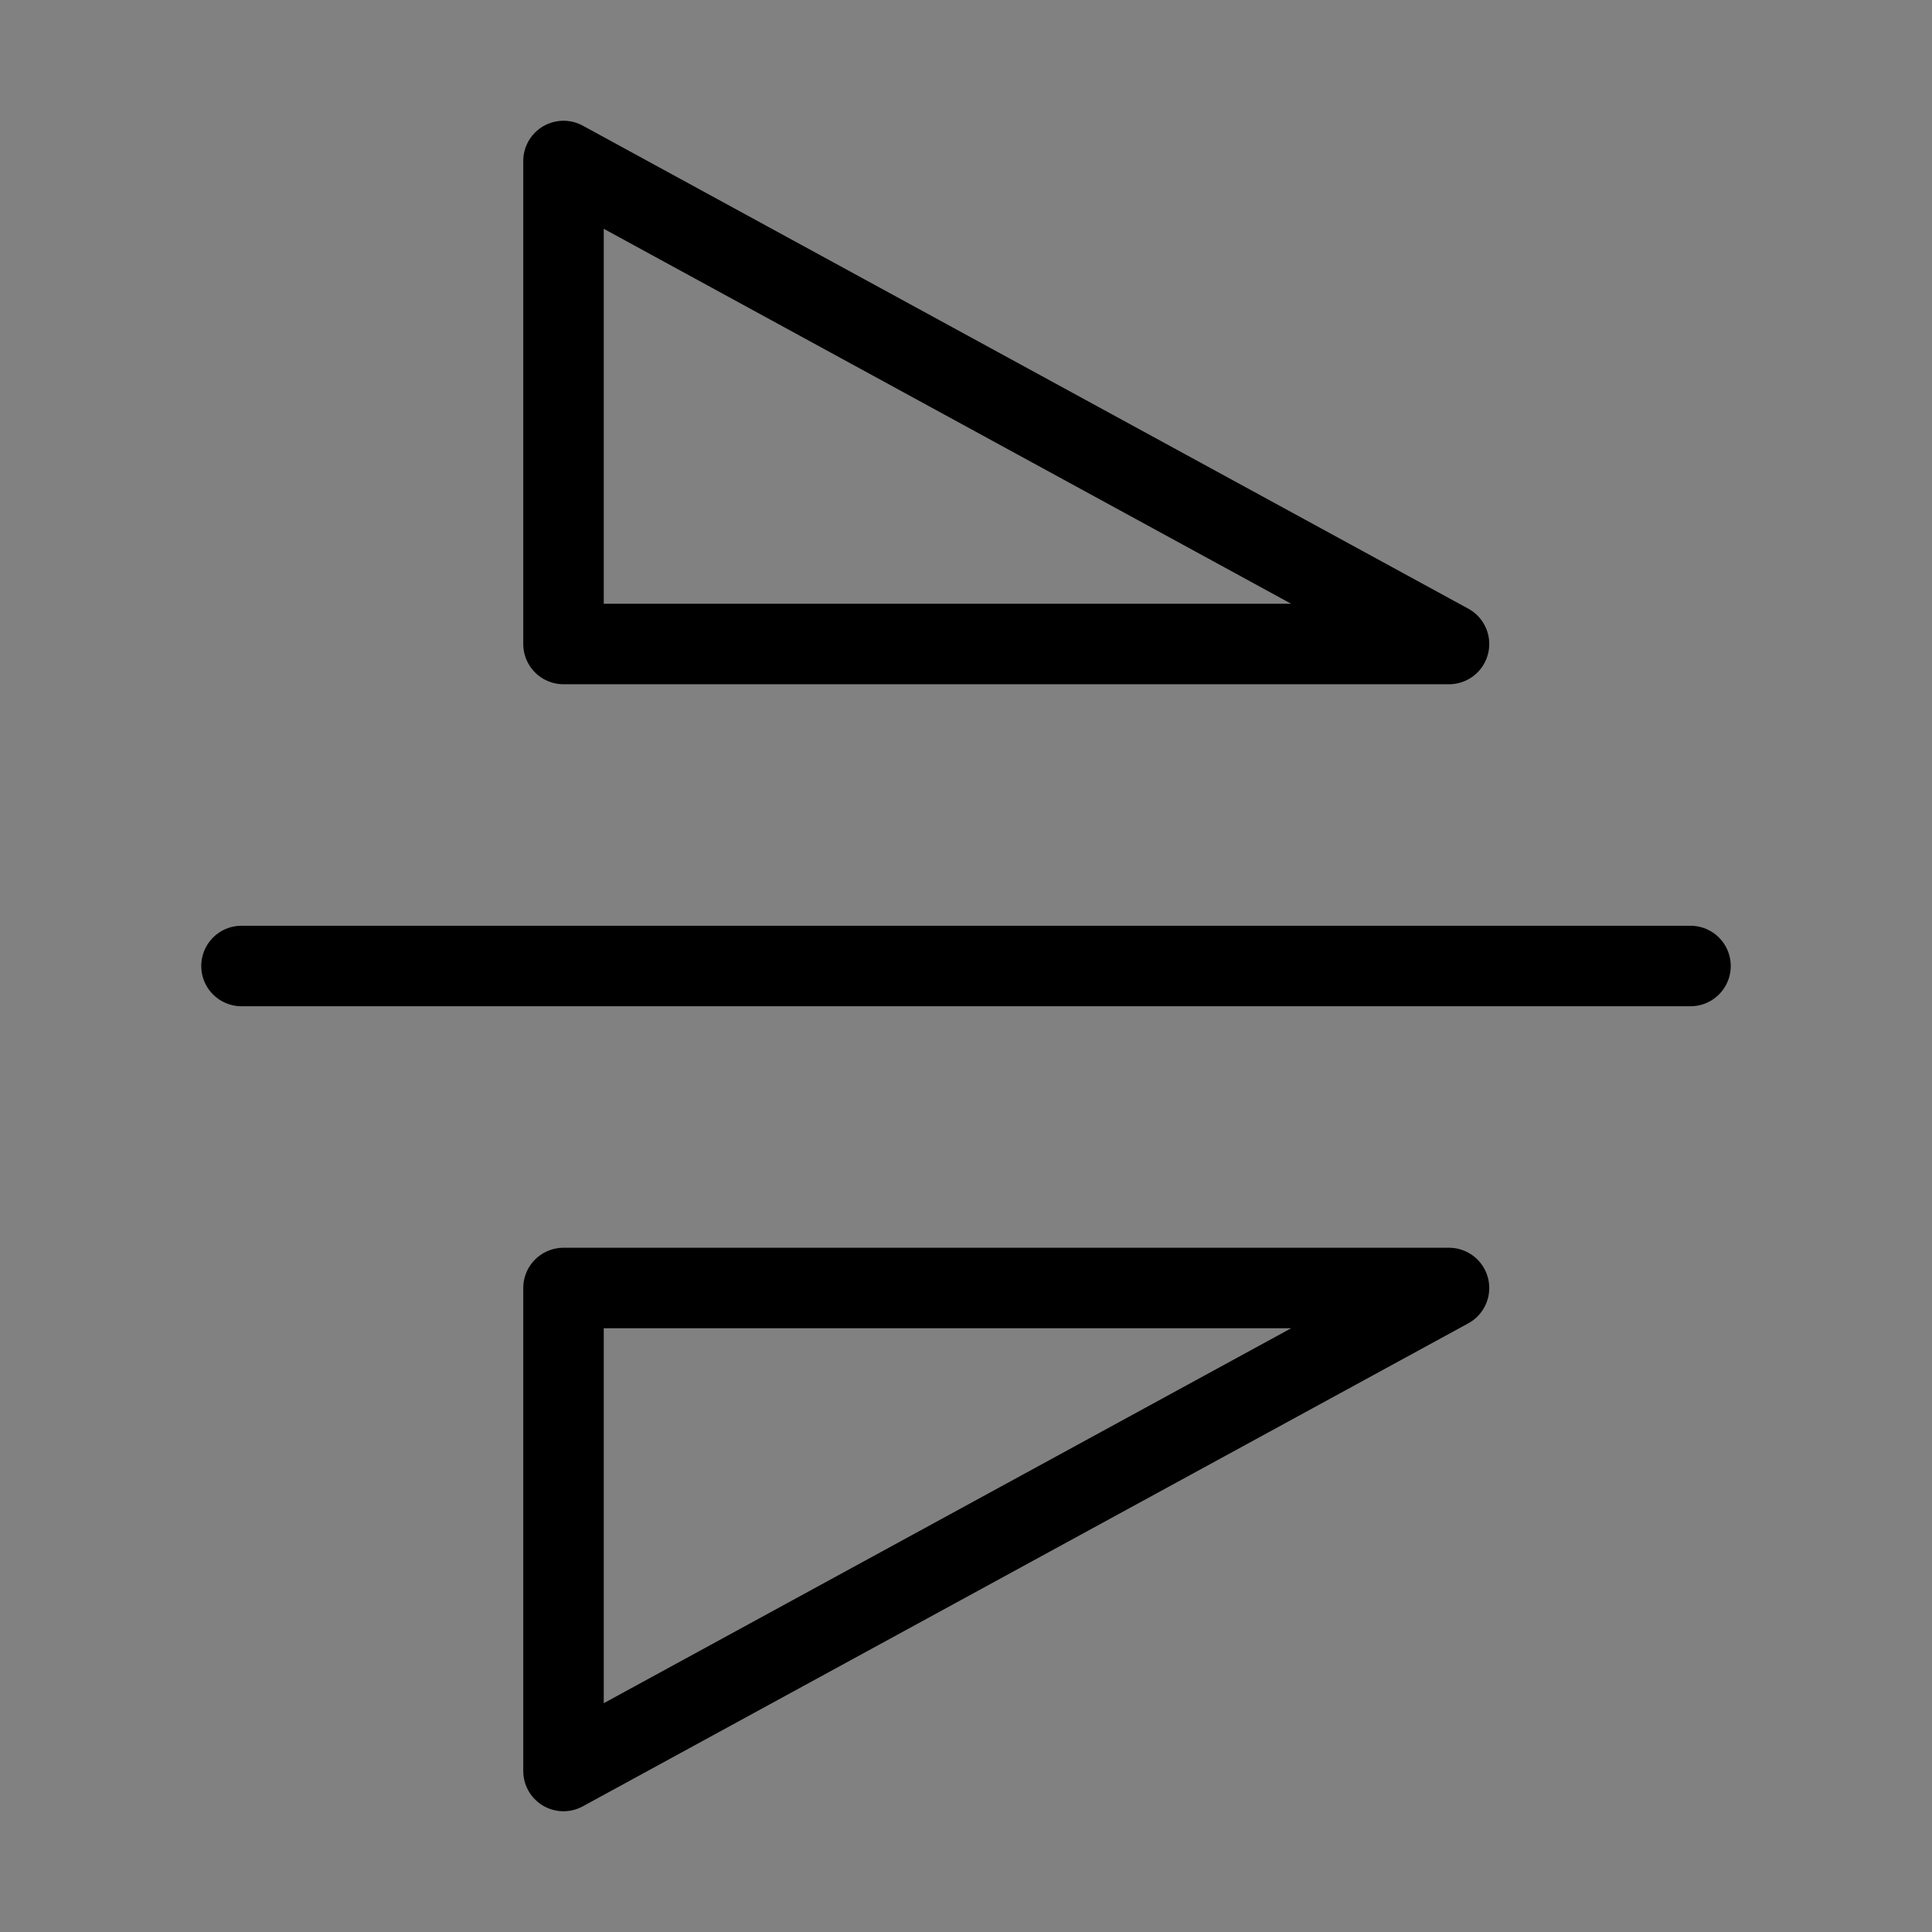 <svg viewBox="0 0 48 48" fill="none" xmlns="http://www.w3.org/2000/svg"><rect x="0" y="0" width="48" height="48" fill="#808080" stroke="none"/><rect width="48" height="48" fill="white" fill-opacity="0.01"/><path d="M42 24L6 24" stroke="currentColor" stroke-width="2" stroke-linecap="round" stroke-linejoin="round"/><path d="M14 4L36 16H14V4Z" fill="none" stroke="currentColor" stroke-width="2" stroke-linejoin="round"/><path d="M14 44V32H36L14 44Z" fill="none" stroke="currentColor" stroke-width="2" stroke-linejoin="round"/></svg>